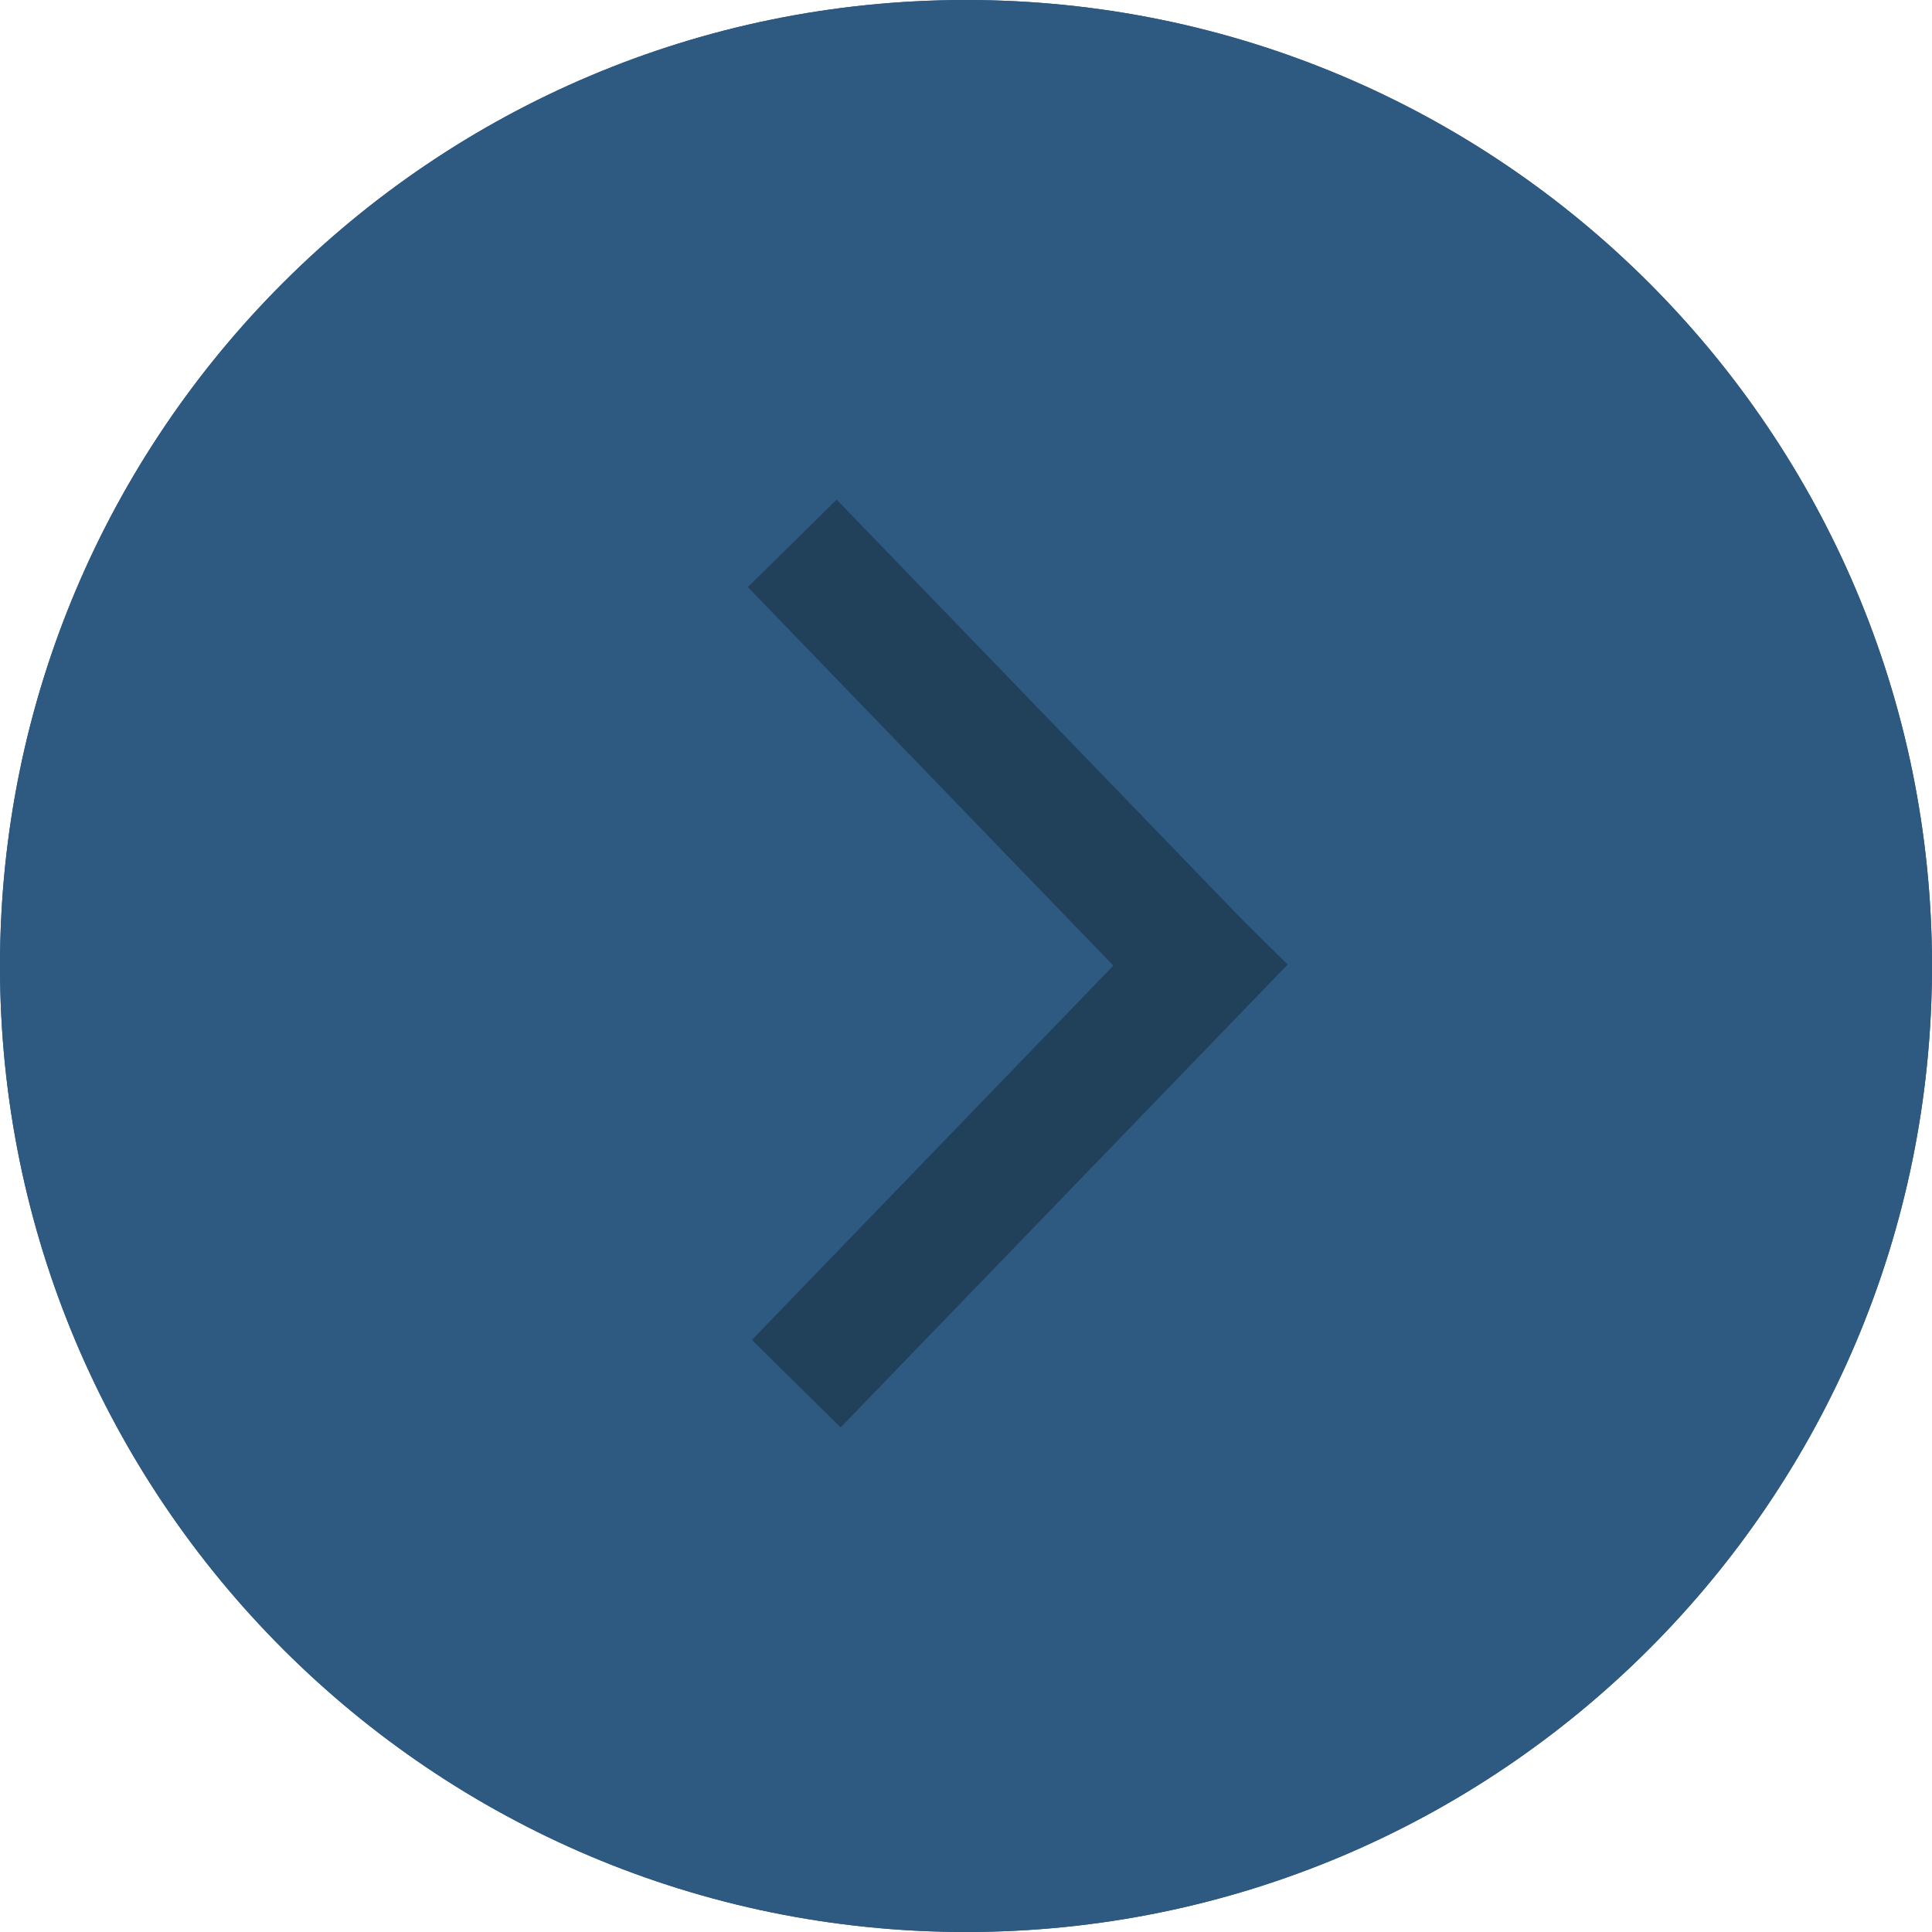 <?xml version="1.0" encoding="UTF-8"?> <svg xmlns="http://www.w3.org/2000/svg" width="34" height="34" viewBox="0 0 34 34" fill="none"> <path d="M34 17C34 26.389 26.389 34 17 34C7.611 34 0 26.389 0 17C0 7.611 7.611 0 17 0C26.389 0 34 7.611 34 17Z" fill="#2E5980"></path> <path fill-rule="evenodd" clip-rule="evenodd" d="M17 31.806C25.177 31.806 31.806 25.177 31.806 17C31.806 8.823 25.177 2.194 17 2.194C8.823 2.194 2.194 8.823 2.194 17C2.194 25.177 8.823 31.806 17 31.806ZM17 34C26.389 34 34 26.389 34 17C34 7.611 26.389 0 17 0C7.611 0 0 7.611 0 17C0 26.389 7.611 34 17 34Z" fill="#2E5980"></path> <path fill-rule="evenodd" clip-rule="evenodd" d="M21.027 18.478L13.161 10.332L14.724 8.793L22.59 16.939L21.027 18.478Z" fill="#21415B"></path> <path fill-rule="evenodd" clip-rule="evenodd" d="M21.098 15.435L13.232 23.581L14.794 25.12L22.661 16.974L21.098 15.435Z" fill="#21415B"></path> </svg> 